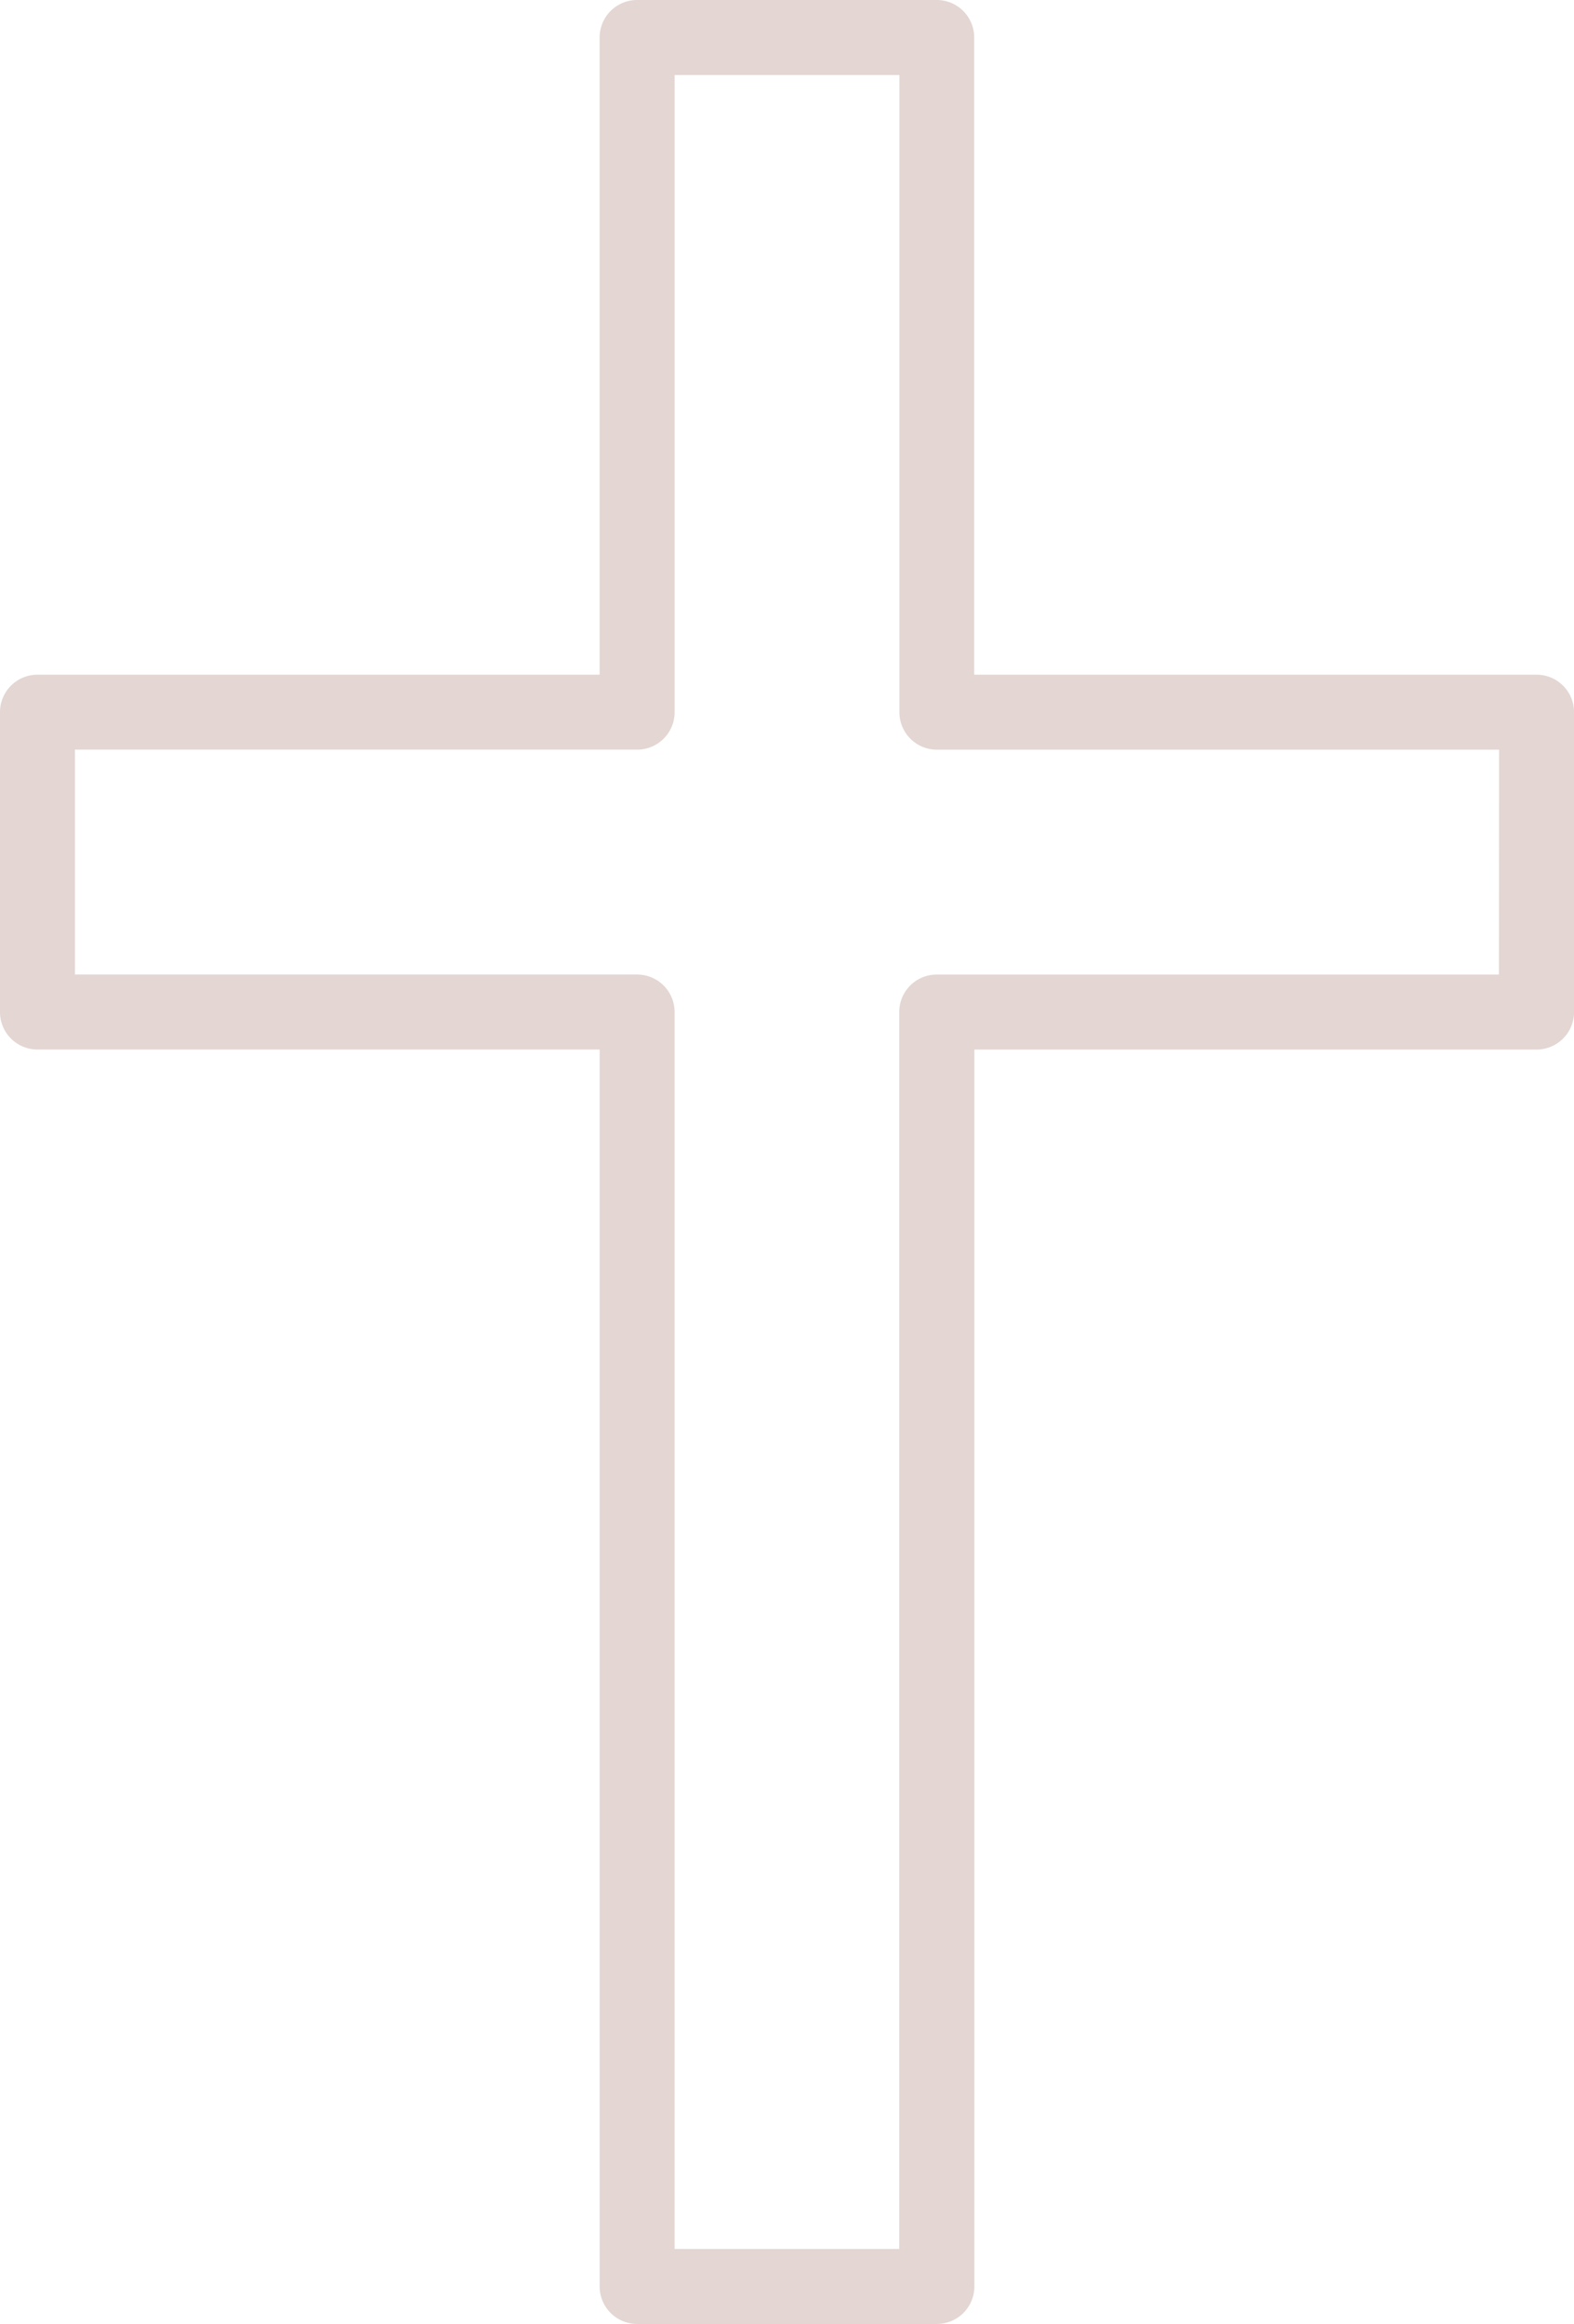 <svg xmlns="http://www.w3.org/2000/svg" width="54.202" height="80" viewBox="0 0 54.202 80"><path id="christianity" d="M139.527,29.226h-19.36V7.29A1.29,1.29,0,0,0,118.882,6H108.559a1.29,1.29,0,0,0-1.29,1.29V29.226H87.91a1.29,1.29,0,0,0-1.29,1.291V40.838a1.29,1.29,0,0,0,1.29,1.291h19.36V84.71a1.29,1.29,0,0,0,1.29,1.29h10.323a1.29,1.29,0,0,0,1.29-1.29V42.13h19.36a1.29,1.29,0,0,0,1.29-1.291V30.517a1.29,1.29,0,0,0-1.294-1.291Zm-1.29,10.323h-19.36a1.29,1.29,0,0,0-1.291,1.29V83.419H109.85V40.838a1.29,1.29,0,0,0-1.291-1.29H89.2V31.806h19.36a1.29,1.29,0,0,0,1.291-1.29V8.581h7.741V30.517a1.29,1.29,0,0,0,1.291,1.29h19.36Z" transform="translate(-86.62 -6)" fill="#e3d6d3"></path></svg>